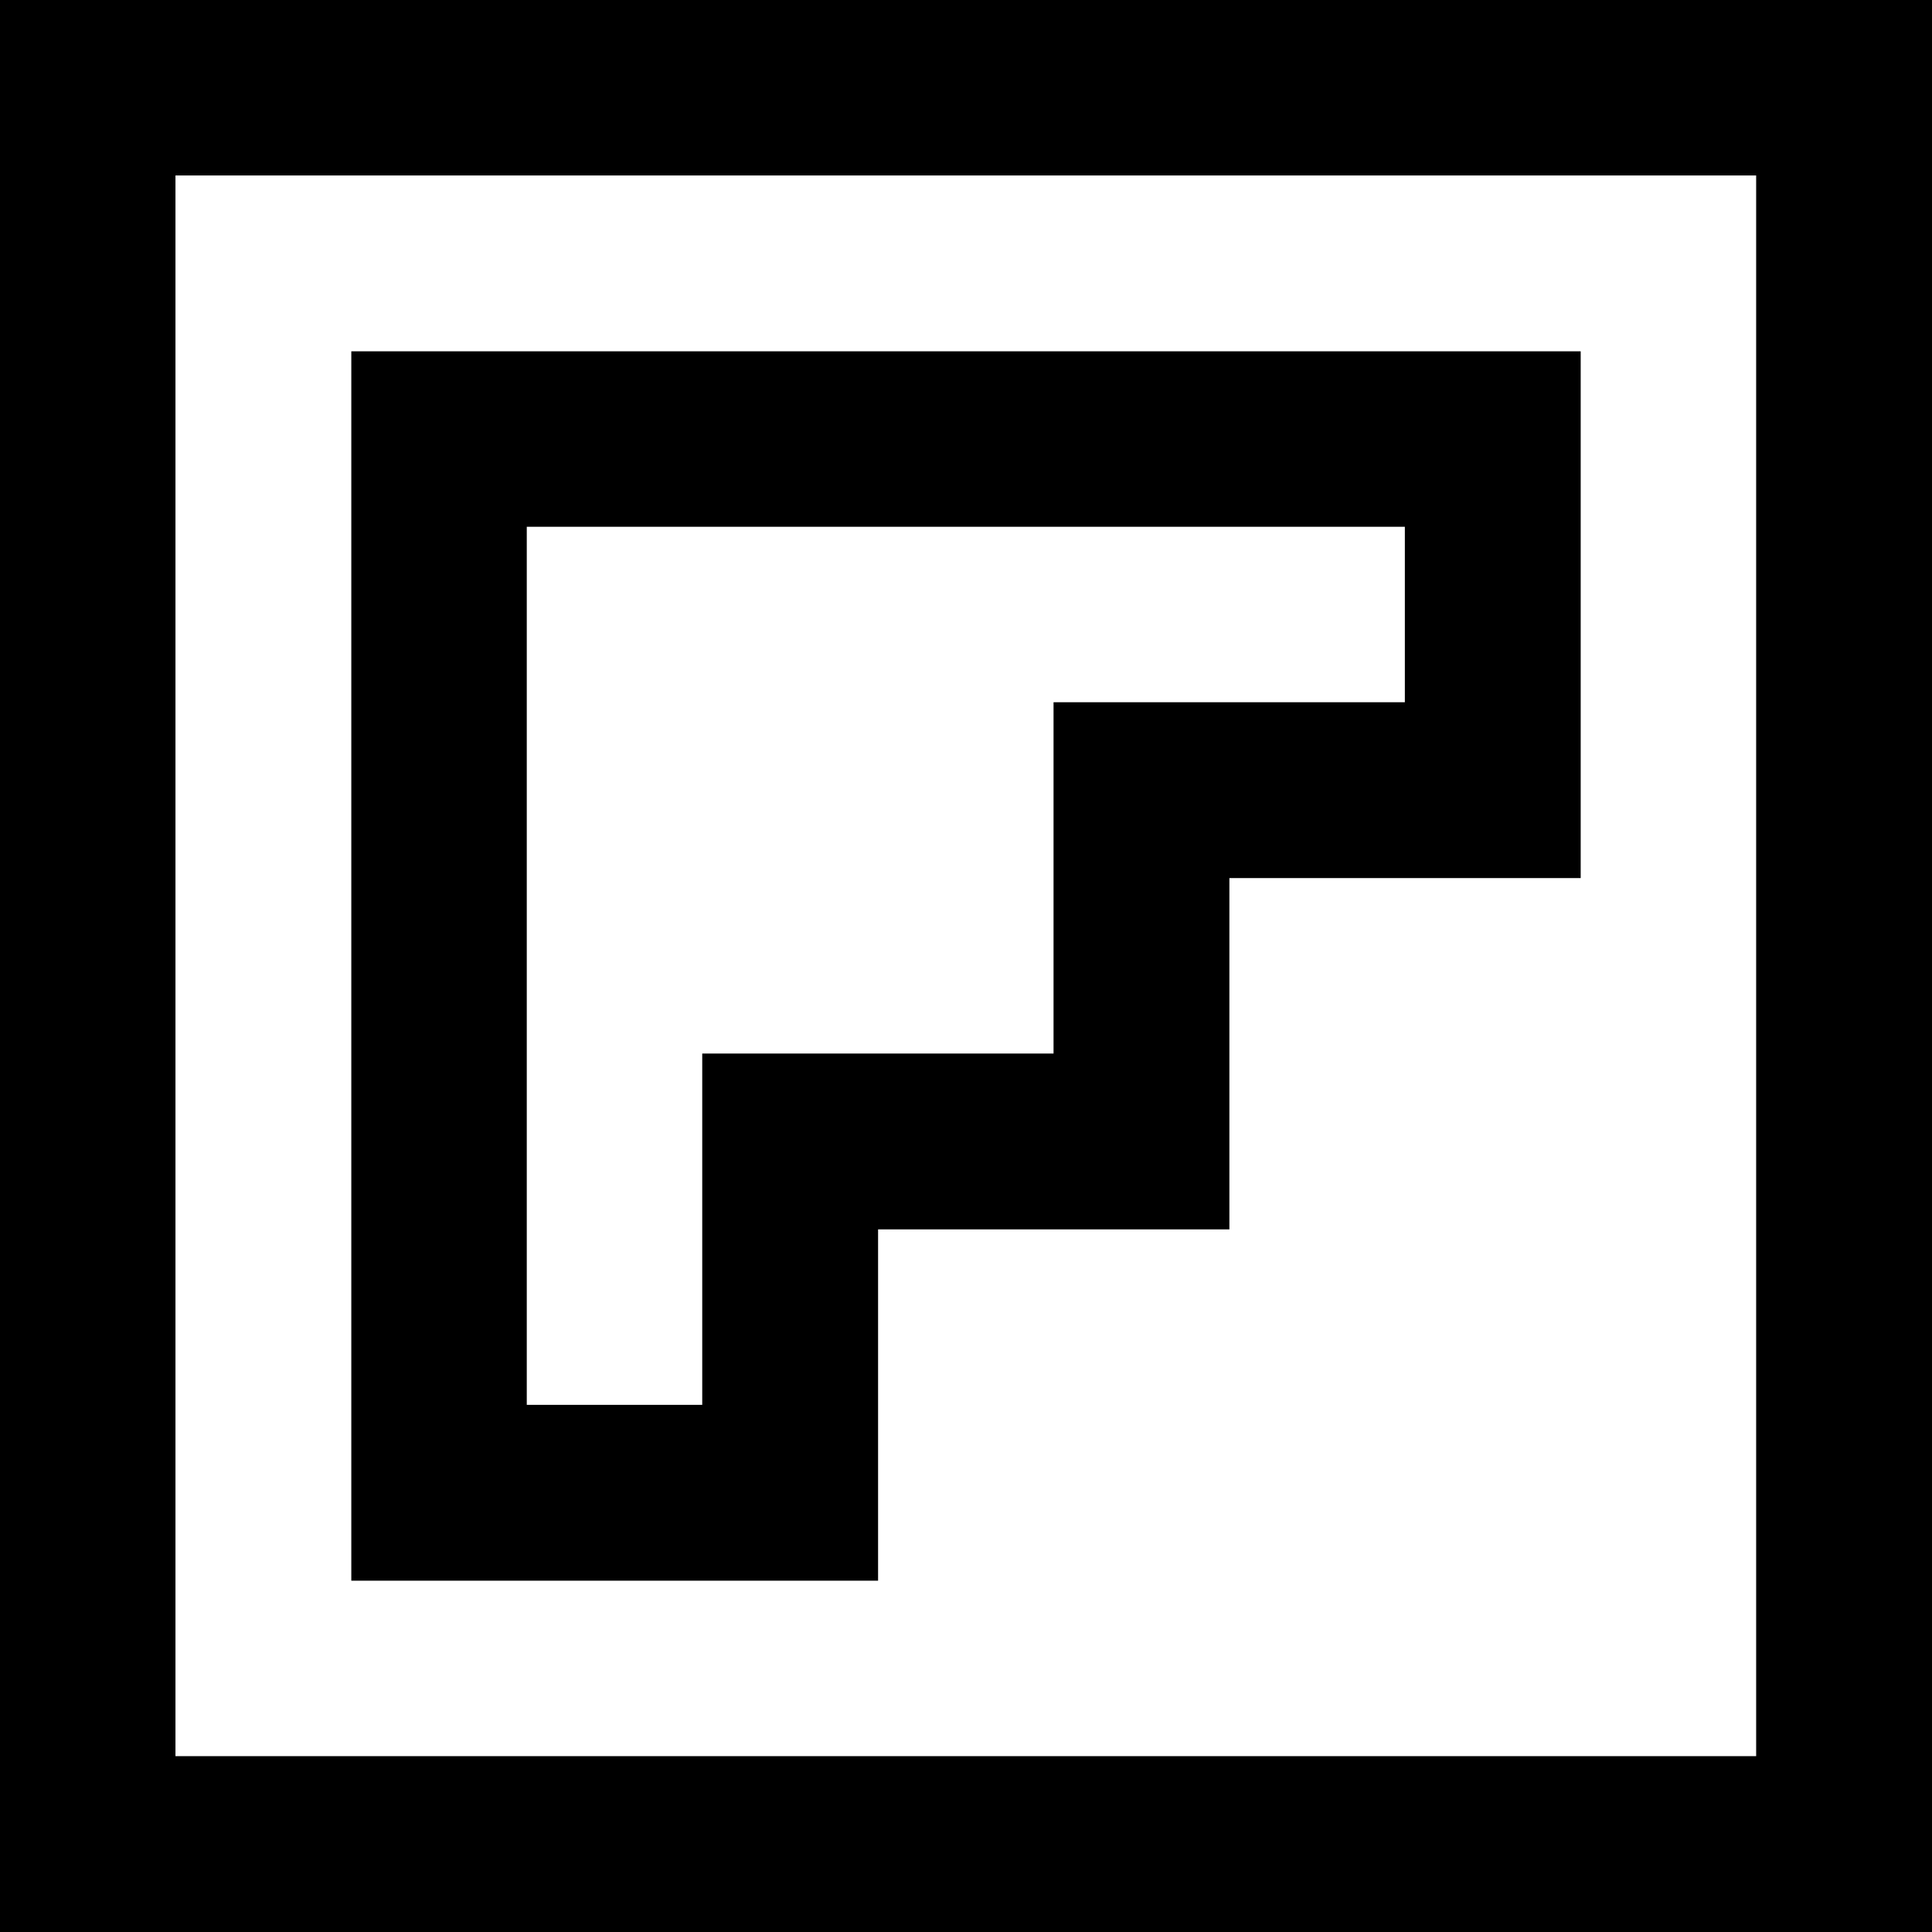 <?xml version="1.0" encoding="utf-8"?>
<!-- Generator: Adobe Illustrator 21.0.0, SVG Export Plug-In . SVG Version: 6.00 Build 0)  -->
<svg version="1.1" id="Layer_1" xmlns="http://www.w3.org/2000/svg" xmlns:xlink="http://www.w3.org/1999/xlink" x="0px" y="0px"
	 viewBox="0 0 512 512" style="enable-background:new 0 0 512 512;" xml:space="preserve">
<g>
	<path d="M0,0v512h512V0H0z M46.5,46.5h418.9v418.9H46.5V46.5z M93.1,93.1v325.8h139.6v-93.1h93.1v-93.1h93.1V93.1H93.1z
		 M139.6,139.6h232.7v46.5h-93.1v93.1h-93.1v93.1h-46.5V139.6z"/>
</g>
</svg>
